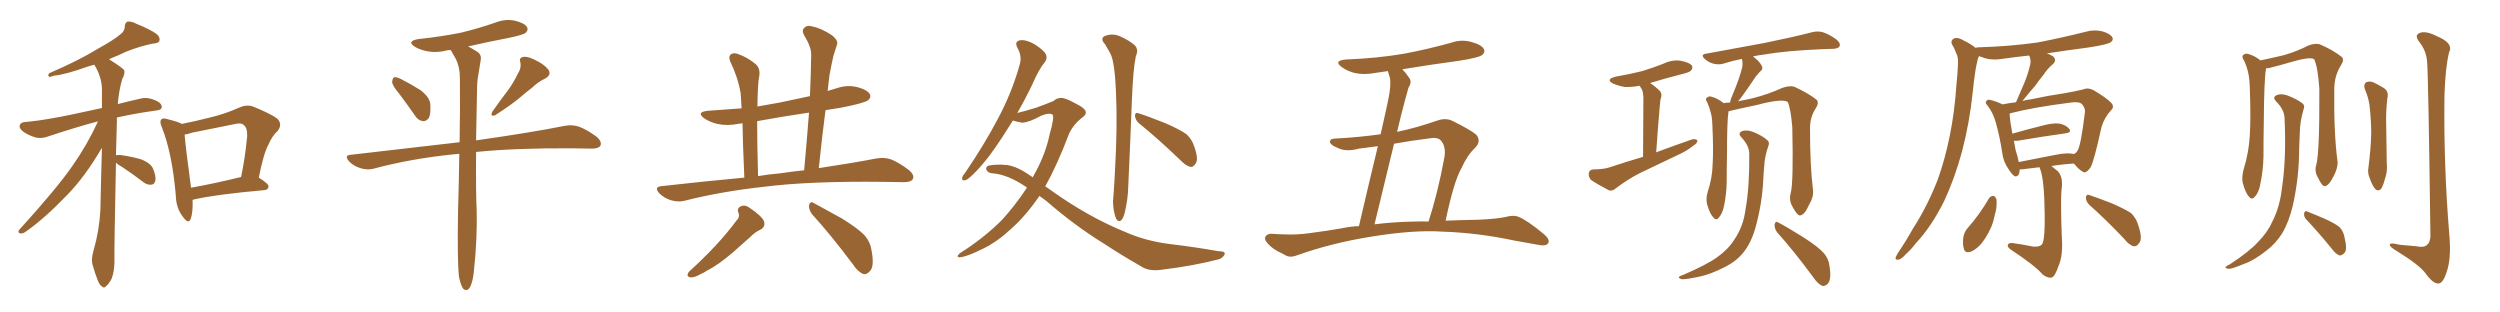 <svg xmlns="http://www.w3.org/2000/svg" xmlns:xlink="http://www.w3.org/1999/xlink" width="1200" height="150"><path fill="#996633" padding="10" d="M55.66 78.08L55.66 78.08Q54.79 120.26 54.93 125.68L54.93 125.68Q54.93 130.08 53.61 133.74L53.61 133.74Q52.00 136.67 50.98 137.26L50.98 137.26Q49.95 138.57 49.07 137.55L49.07 137.55Q47.90 137.11 46.88 134.47L46.88 134.47Q45.56 131.10 44.68 127.88L44.68 127.88Q43.51 124.95 44.97 119.97L44.97 119.97Q47.61 110.89 48.19 100.78L48.19 100.78Q48.49 85.40 48.93 70.90L48.93 70.90Q40.87 84.81 32.08 93.75L32.08 93.75Q21.53 104.74 12.60 111.04L12.60 111.04Q10.99 112.21 9.96 112.06L9.96 112.06Q8.20 111.77 9.23 110.30L9.23 110.30Q27.10 90.67 34.72 79.69L34.72 79.69Q41.75 69.73 47.02 58.30L47.02 58.30Q46.88 58.30 46.88 58.30L46.88 58.30Q37.35 60.79 23.58 65.33L23.58 65.33Q20.21 66.65 17.43 66.06L17.43 66.06Q14.06 65.19 11.28 63.28L11.28 63.28Q8.94 61.52 9.52 60.06L9.52 60.06Q9.96 58.74 11.87 58.59L11.87 58.59Q18.31 58.01 25.49 56.69L25.49 56.69Q30.32 55.96 48.93 51.86L48.93 51.86Q48.93 47.02 48.93 42.63L48.93 42.63Q48.78 36.77 45.26 31.05L45.26 31.05Q43.51 31.49 42.19 31.93L42.19 31.93Q31.64 35.74 25.93 36.33L25.93 36.33Q24.32 36.91 23.73 36.91L23.73 36.91Q22.71 36.47 23.58 35.16L23.58 35.16Q37.94 29.00 47.17 23.29L47.17 23.29Q54.64 19.19 57.86 16.41L57.86 16.41Q59.91 14.94 59.91 12.60L59.91 12.60Q60.06 10.99 61.08 10.40L61.08 10.40Q63.13 10.11 65.48 11.43L65.48 11.43Q72.07 14.06 75.29 16.41L75.29 16.41Q77.05 18.02 76.46 19.78L76.46 19.78Q75.88 20.80 73.24 20.95L73.24 20.95Q67.38 22.12 60.64 24.76L60.64 24.76Q56.69 26.66 52.29 28.42L52.29 28.42Q58.59 32.37 59.62 33.69L59.62 33.69Q60.06 35.60 58.74 37.79L58.74 37.79Q57.13 42.92 56.54 49.95L56.54 49.95Q61.67 48.63 67.53 47.31L67.53 47.31Q70.90 46.44 75 48.34L75 48.34Q77.78 49.66 77.64 51.56L77.64 51.56Q77.34 52.88 75 53.03L75 53.03Q64.60 54.49 56.10 56.40L56.10 56.40Q56.10 57.42 56.10 58.74L56.10 58.74Q55.81 67.09 55.66 74.56L55.66 74.56Q56.40 74.27 57.86 74.41L57.86 74.41Q63.13 75.15 67.68 76.46L67.68 76.46Q72.51 78.37 73.54 81.15L73.54 81.15Q75 84.81 74.56 86.72L74.56 86.72Q74.12 88.48 72.80 88.62L72.80 88.62Q70.75 88.92 68.85 87.45L68.85 87.45Q63.87 83.64 59.03 80.42L59.03 80.42Q56.69 79.10 55.66 78.08ZM92.43 95.95L92.43 95.95Q92.72 102.10 91.41 105.32L91.41 105.32Q90.38 107.67 87.74 104.00L87.74 104.00Q84.52 99.90 84.38 93.75L84.38 93.75Q82.62 73.39 77.64 60.94L77.64 60.94Q76.46 58.30 77.49 57.28L77.49 57.28Q78.22 56.54 80.13 57.13L80.13 57.13Q85.55 58.45 87.30 59.47L87.30 59.47Q94.04 58.15 100.78 56.40L100.78 56.40Q107.81 54.79 114.99 51.56L114.99 51.56Q118.36 50.10 121.44 51.12L121.44 51.12Q130.37 54.79 133.15 56.98L133.15 56.98Q135.79 59.77 133.15 62.99L133.15 62.99Q130.66 65.19 128.91 69.29L128.91 69.29Q126.56 73.39 124.22 85.25L124.22 85.25Q128.91 88.18 128.91 89.50L128.91 89.50Q128.76 91.11 126.86 91.26L126.86 91.26Q104.00 93.31 93.46 95.65L93.46 95.65Q92.87 95.80 92.43 95.95ZM91.70 90.09L91.70 90.09L91.70 90.09Q102.54 88.18 115.72 84.96L115.72 84.96Q117.63 76.03 118.65 65.33L118.65 65.33Q118.80 61.38 116.89 59.91L116.89 59.91Q115.87 58.89 113.09 59.47L113.09 59.47Q102.69 61.52 91.99 63.72L91.99 63.72Q90.09 64.45 88.62 64.60L88.62 64.60Q89.06 70.61 91.70 90.09ZM191.60 44.97L191.60 44.97Q188.38 41.16 188.23 39.40L188.23 39.40Q188.38 37.50 189.26 37.06L189.26 37.06Q190.28 36.91 192.48 37.94L192.48 37.94Q197.61 40.58 202.00 43.36L202.00 43.36Q206.40 46.88 206.54 50.10L206.54 50.10Q206.84 54.79 205.81 56.69L205.81 56.69Q204.49 58.30 203.03 58.15L203.03 58.15Q200.68 57.86 199.22 55.52L199.22 55.52Q195.26 49.80 191.60 44.97ZM248.44 35.60L248.44 35.60Q250.34 32.67 249.76 29.88L249.76 29.88Q249.02 27.83 250.93 27.39L250.93 27.39Q252.98 26.81 256.64 28.71L256.64 28.71Q260.89 30.62 263.09 33.25L263.09 33.25Q264.99 35.74 261.77 37.65L261.77 37.65Q258.11 39.40 255.47 42.04L255.47 42.04Q252.39 44.38 249.17 47.17L249.17 47.17Q245.07 50.54 237.60 55.37L237.60 55.37Q234.96 56.10 236.43 53.47L236.43 53.47Q240.09 48.19 243.60 43.65L243.60 43.65Q246.24 40.14 248.44 35.60ZM220.31 132.86L220.31 132.86L220.31 132.86Q219.43 124.66 219.87 100.78L219.87 100.78Q220.31 86.28 220.46 73.83L220.46 73.83Q218.85 73.97 217.38 74.12L217.38 74.12Q197.17 76.17 179.15 81.01L179.15 81.01Q176.51 81.74 173.00 80.71L173.00 80.71Q169.92 79.83 167.58 77.49L167.58 77.49Q164.94 74.41 168.60 74.27L168.60 74.27Q196.29 71.04 220.61 68.26L220.61 68.26Q220.90 50.98 220.75 37.65L220.75 37.65Q220.75 31.93 218.55 27.83L218.55 27.83Q217.53 26.22 216.65 24.46L216.65 24.46Q216.36 24.17 216.21 24.02L216.21 24.02Q215.19 24.02 214.60 24.17L214.60 24.17Q209.62 25.49 205.08 24.61L205.08 24.61Q201.42 23.88 199.07 22.41L199.07 22.41Q194.97 19.78 200.83 18.75L200.83 18.75Q211.96 17.58 221.34 15.67L221.34 15.67Q229.83 13.62 237.74 10.84L237.74 10.84Q242.72 8.94 247.27 9.96L247.27 9.96Q251.95 11.13 252.98 13.04L252.98 13.04Q253.71 14.36 252.39 15.67L252.39 15.67Q251.37 16.70 244.34 18.16L244.34 18.16Q234.38 20.07 224.71 22.27L224.71 22.27Q226.61 23.29 228.96 24.76L228.96 24.76Q231.30 26.22 230.71 29.00L230.71 29.00Q230.13 32.23 229.54 36.33L229.54 36.33Q228.96 39.11 228.96 44.09L228.96 44.09Q228.66 57.13 228.52 67.38L228.52 67.38Q255.32 63.57 271.29 60.35L271.29 60.35Q274.80 59.77 277.88 60.79L277.88 60.79Q281.54 62.11 286.38 65.63L286.38 65.63Q289.16 68.12 288.13 70.02L288.13 70.02Q287.26 71.34 284.03 71.34L284.03 71.34Q279.64 71.34 274.66 71.19L274.66 71.19Q247.12 71.04 228.52 72.95L228.52 72.95Q228.37 93.31 228.81 100.78L228.81 100.78Q229.10 114.55 227.64 128.32L227.64 128.32Q227.20 133.74 226.32 136.08L226.32 136.08Q225.59 138.57 224.27 139.16L224.27 139.16Q223.10 139.45 222.22 138.43L222.22 138.43Q221.19 136.96 220.31 132.86ZM357.28 85.25L357.28 85.25Q356.54 68.99 356.40 59.18L356.40 59.18Q355.08 59.33 354.20 59.47L354.20 59.47Q349.07 60.50 344.24 59.47L344.24 59.47Q340.72 58.59 338.09 56.84L338.09 56.84Q333.84 53.76 339.99 53.17L339.99 53.17Q348.34 52.59 355.96 52.00L355.96 52.00Q355.66 47.17 355.52 44.82L355.52 44.82Q354.20 37.06 350.54 29.59L350.54 29.59Q349.51 27.10 350.83 26.07L350.83 26.07Q352.29 25.05 354.64 26.07L354.64 26.07Q359.03 27.69 362.70 30.76L362.70 30.76Q365.04 32.81 364.45 36.47L364.45 36.47Q363.72 39.55 363.57 51.12L363.57 51.12Q368.99 50.10 374.27 49.22L374.27 49.22Q381.59 47.61 388.77 46.14L388.77 46.14Q389.21 36.18 389.36 26.81L389.36 26.81Q389.65 22.85 385.99 16.99L385.99 16.99Q384.67 14.36 386.13 13.33L386.13 13.33Q387.45 11.87 390.09 12.74L390.09 12.74Q394.04 13.48 399.46 16.99L399.46 16.99Q402.39 19.48 401.81 21.24L401.81 21.24Q401.07 23.58 400.05 26.81L400.05 26.81Q399.17 30.47 398.14 36.18L398.14 36.18Q397.71 39.99 397.27 43.65L397.27 43.65Q399.46 42.92 401.66 42.33L401.66 42.33Q406.79 40.58 411.77 41.89L411.77 41.89Q416.60 43.21 417.63 45.41L417.63 45.41Q418.21 46.73 416.75 48.05L416.75 48.05Q414.99 49.51 403.56 51.71L403.56 51.71Q399.76 52.29 396.24 52.88L396.24 52.88Q394.48 66.50 393.02 80.71L393.02 80.71Q409.42 78.22 420.85 76.03L420.85 76.03Q424.37 75.44 427.59 76.46L427.59 76.46Q431.40 77.93 436.23 81.59L436.23 81.59Q439.16 84.08 438.13 85.99L438.13 85.99Q437.26 87.45 433.74 87.45L433.74 87.45Q429.49 87.45 424.51 87.30L424.51 87.30Q388.48 86.87 366.80 89.65L366.80 89.65Q346.44 91.85 328.42 96.39L328.42 96.39Q325.63 97.12 321.97 96.09L321.97 96.09Q318.75 95.07 316.41 92.72L316.41 92.72Q313.77 89.79 317.43 89.36L317.43 89.36Q338.23 87.01 357.28 85.25ZM374.41 83.20L374.41 83.20Q380.27 82.32 385.99 81.74L385.99 81.74Q387.30 67.38 388.33 54.05L388.33 54.05Q375.44 55.96 363.43 58.15L363.43 58.15Q363.43 68.99 363.87 84.52L363.87 84.52Q369.14 83.64 374.41 83.20ZM353.47 105.91L353.47 105.91Q355.37 104.15 354.35 101.81L354.35 101.81Q353.61 99.76 355.96 98.88L355.96 98.88Q357.71 98.29 359.62 99.61L359.62 99.61Q365.63 103.71 366.65 106.05L366.65 106.05Q367.68 108.84 364.89 110.30L364.89 110.30Q362.55 111.33 360.21 113.67L360.21 113.67Q356.54 116.89 352.15 120.85L352.15 120.85Q344.68 127.29 339.26 129.93L339.26 129.93Q338.09 130.81 336.62 131.40L336.62 131.40Q333.40 133.30 331.49 133.15L331.49 133.15Q329.00 132.71 330.76 130.37L330.76 130.37Q344.97 117.48 353.47 105.91ZM389.79 102.83L389.79 102.83L389.79 102.83Q388.18 100.78 388.33 98.44L388.33 98.44Q389.06 96.39 390.53 97.41L390.53 97.41Q395.21 99.90 404.15 104.88L404.15 104.88Q411.91 109.72 414.99 112.94L414.99 112.94Q417.77 116.16 418.36 120.26L418.36 120.26Q419.82 128.03 417.48 130.22L417.48 130.22Q415.87 131.98 414.40 131.54L414.40 131.54Q411.62 130.37 409.28 126.71L409.28 126.71Q398.73 112.65 389.79 102.83ZM498.93 94.04L498.93 94.04Q492.33 103.71 485.16 110.01L485.16 110.01Q478.56 116.16 471.83 119.38L471.83 119.38Q464.50 123.05 460.99 123.49L460.99 123.49Q459.81 123.63 459.67 123.05L459.67 123.05Q459.67 122.46 460.69 121.58L460.69 121.58Q472.12 114.40 481.05 105.47L481.05 105.47Q487.65 98.14 492.92 90.09L492.92 90.09Q492.63 89.65 492.19 89.50L492.19 89.50Q483.69 83.79 476.51 83.20L476.51 83.20Q474.61 83.20 473.58 81.74L473.58 81.74Q472.85 80.42 474.32 79.54L474.32 79.54Q478.27 78.66 483.54 79.25L483.54 79.25Q488.53 79.98 494.82 84.52L494.82 84.52Q495.26 84.67 495.70 85.11L495.70 85.11Q496.58 83.35 497.46 81.88L497.46 81.88Q502.00 73.24 503.76 64.75L503.76 64.75Q506.40 55.52 505.08 54.93L505.08 54.93Q503.47 54.05 499.80 55.52L499.80 55.52Q493.95 58.74 490.72 58.89L490.72 58.89Q488.09 58.45 486.18 57.86L486.18 57.86Q483.40 62.26 481.05 65.92L481.05 65.92Q474.32 76.32 468.60 82.18L468.60 82.18Q465.09 85.84 463.62 86.43L463.62 86.43Q461.43 87.01 461.87 85.25L461.87 85.25Q462.01 84.38 463.48 82.62L463.48 82.62Q472.71 68.99 479.00 56.98L479.00 56.98Q485.74 44.38 489.40 31.20L489.40 31.20Q490.72 27.10 488.38 23.00L488.38 23.00Q486.77 19.92 489.55 19.34L489.55 19.34Q492.48 18.90 496.58 21.24L496.58 21.24Q501.12 24.17 502.00 26.07L502.00 26.07Q502.88 27.98 501.56 29.74L501.56 29.74Q498.63 33.25 495.56 40.43L495.56 40.43Q491.89 48.05 488.23 54.35L488.23 54.35Q488.53 54.05 488.96 54.05L488.96 54.05Q491.02 53.61 497.31 51.71L497.31 51.71Q503.32 49.51 505.66 48.49L505.66 48.49Q507.13 47.17 508.89 47.02L508.89 47.02Q511.08 46.73 516.50 49.80L516.50 49.80Q521.04 52.00 521.19 53.91L521.19 53.91Q521.34 55.22 519.14 56.69L519.14 56.69Q515.48 59.47 513.28 63.87L513.28 63.87Q507.57 78.96 501.71 89.50L501.71 89.50Q503.03 90.23 504.35 91.26L504.35 91.26Q522.36 104.15 540.09 111.33L540.09 111.33Q549.90 115.72 561.91 117.19L561.91 117.19Q574.07 118.65 584.77 120.56L584.77 120.56Q588.28 120.56 587.84 122.02L587.84 122.02Q587.26 123.49 585.35 124.37L585.35 124.37Q573.05 127.59 557.52 129.49L557.52 129.49Q551.22 130.37 547.56 127.73L547.56 127.73Q539.21 123.05 530.27 117.19L530.27 117.19Q515.77 108.25 502.15 96.39L502.15 96.39Q500.39 95.07 498.93 94.04ZM530.42 21.24L530.42 21.24Q528.08 18.75 529.98 17.43L529.98 17.43Q533.64 15.82 537.30 17.29L537.30 17.29Q541.99 19.34 544.63 21.68L544.63 21.68Q546.68 23.73 545.21 26.95L545.21 26.95Q543.90 33.11 543.31 48.05L543.31 48.05Q542.58 67.68 541.55 89.79L541.55 89.79Q541.41 95.51 539.94 101.81L539.94 101.81Q539.21 104.74 538.18 105.76L538.18 105.76Q536.72 106.79 535.69 104.88L535.69 104.88Q534.38 101.66 534.23 96.83L534.23 96.83Q535.11 86.13 535.69 71.48L535.69 71.48Q536.43 50.83 535.11 35.74L535.11 35.74Q534.38 27.83 532.62 25.05L532.62 25.05Q531.74 23.58 530.42 21.24ZM546.53 59.03L546.53 59.03L546.53 59.03Q544.92 57.42 544.78 55.52L544.78 55.52Q544.92 53.76 546.39 54.35L546.39 54.35Q551.07 55.81 559.13 59.03L559.13 59.03Q566.31 62.11 569.53 64.45L569.53 64.45Q572.17 66.94 573.19 70.17L573.19 70.17Q575.54 76.76 573.78 78.66L573.78 78.66Q572.75 80.27 571.44 80.13L571.44 80.13Q569.09 79.54 566.46 76.76L566.46 76.76Q555.47 66.21 546.53 59.03ZM693.90 105.91L693.90 105.91Q701.51 105.62 709.57 105.47L709.57 105.47Q718.95 105.03 722.61 104.15L722.61 104.15Q726.42 103.13 728.76 104.00L728.76 104.00Q733.15 105.76 741.21 112.50L741.21 112.50Q744.14 114.99 743.12 116.75L743.12 116.75Q742.09 118.21 739.01 117.63L739.01 117.63Q732.57 116.46 726.71 115.43L726.71 115.43Q709.57 111.77 692.29 111.18L692.29 111.18Q678.52 110.30 658.59 113.53L658.59 113.53Q639.26 116.60 622.85 122.46L622.85 122.46Q619.63 123.78 617.43 122.75L617.43 122.75Q615.38 121.58 613.18 120.56L613.18 120.56Q609.52 118.51 607.62 115.72L607.62 115.72Q606.74 114.11 607.76 113.09L607.76 113.09Q609.08 112.06 610.55 112.21L610.55 112.21Q613.77 112.50 616.55 112.50L616.55 112.50Q622.41 112.79 628.56 111.91L628.56 111.91Q636.62 110.89 644.09 109.57L644.09 109.57Q648.19 108.69 652.29 108.54L652.29 108.54Q657.86 84.67 661.38 70.17L661.38 70.17Q656.84 70.75 652.29 71.34L652.29 71.34Q646.00 73.10 641.89 70.90L641.89 70.90Q638.82 69.73 638.38 68.26L638.38 68.26Q638.23 66.50 641.02 66.50L641.02 66.50Q652.00 65.92 662.70 64.45L662.70 64.45Q665.92 50.24 666.50 47.17L666.50 47.17Q667.68 41.31 667.24 37.65L667.24 37.65Q666.65 35.89 666.21 34.13L666.21 34.13Q663.13 34.57 660.06 35.01L660.06 35.01Q654.64 36.04 650.10 35.01L650.10 35.01Q646.44 33.98 644.09 32.23L644.09 32.23Q639.84 29.15 646.00 28.56L646.00 28.56Q661.08 27.98 673.97 25.78L673.97 25.78Q685.55 23.58 696.53 20.51L696.53 20.51Q701.51 18.75 706.49 20.21L706.49 20.21Q711.33 21.53 712.35 23.73L712.35 23.73Q712.94 25.05 711.47 26.37L711.47 26.37Q709.86 27.69 700.49 29.15L700.49 29.15Q686.43 31.05 673.10 33.25L673.10 33.25Q674.85 35.01 676.61 37.65L676.61 37.65Q677.78 39.55 676.03 42.19L676.03 42.19Q675.29 44.97 674.27 48.63L674.27 48.63Q672.36 55.66 670.61 63.28L670.61 63.28Q679.83 61.38 689.94 57.86L689.94 57.86Q693.75 56.54 696.83 57.86L696.83 57.86Q705.76 62.26 708.54 64.60L708.54 64.60Q711.18 67.68 708.11 70.90L708.11 70.90Q704.30 74.41 701.51 80.71L701.51 80.71Q697.85 87.01 693.90 105.91ZM685.55 66.50L685.55 66.50L685.55 66.50Q677.20 67.53 669.14 68.99L669.14 68.99Q664.75 86.87 659.77 107.67L659.77 107.67Q669.14 106.49 678.96 106.35L678.96 106.35Q682.18 106.20 685.69 106.35L685.69 106.35Q690.09 92.87 693.31 75.59L693.31 75.59Q694.19 70.17 691.55 67.38L691.55 67.38Q689.94 65.63 685.55 66.50ZM788.67 75.29L788.67 75.29Q788.82 50.54 788.82 47.46L788.82 47.46Q788.82 44.68 788.23 43.21L788.23 43.21Q787.65 42.19 787.06 41.16L787.06 41.16Q783.11 41.89 779.88 41.75L779.88 41.75Q776.66 41.16 774.32 40.14L774.32 40.14Q770.36 38.09 775.63 36.77L775.63 36.77Q782.37 35.60 788.23 34.13L788.23 34.13Q793.51 32.52 798.34 30.62L798.34 30.62Q802.59 28.56 806.69 29.15L806.69 29.15Q811.08 30.03 812.11 31.49L812.11 31.49Q812.70 32.81 811.67 33.84L811.67 33.84Q811.08 34.72 806.69 35.74L806.69 35.74Q799.22 37.65 792.04 39.84L792.04 39.84Q794.53 41.46 796.88 43.80L796.88 43.80Q798.05 45.41 797.02 47.75L797.02 47.75Q796.88 49.07 796.73 50.54L796.73 50.54Q795.85 60.35 794.97 73.10L794.97 73.10Q804.05 69.73 812.11 66.94L812.11 66.94Q813.87 66.50 814.75 67.38L814.75 67.38Q814.75 68.85 812.84 69.87L812.84 69.87Q810.21 72.07 806.54 73.83L806.54 73.83Q797.17 78.37 787.50 82.91L787.50 82.91Q781.35 85.99 775.63 90.38L775.63 90.38Q773.88 91.85 772.41 91.41L772.41 91.41Q767.29 88.77 763.77 86.43L763.77 86.43Q762.45 85.11 762.60 83.20L762.60 83.20Q762.89 81.45 764.79 81.30L764.79 81.30Q769.48 81.30 772.27 80.42L772.27 80.42Q780.62 77.64 788.67 75.29ZM859.57 92.58L859.57 92.58Q860.89 87.60 860.30 61.08L860.30 61.08Q859.57 52.15 858.11 48.93L858.11 48.93L858.11 48.93Q855.32 47.17 843.31 50.39L843.31 50.39Q837.60 51.56 829.98 53.32L829.98 53.32Q829.83 53.32 829.69 53.47L829.69 53.47Q828.96 57.71 828.96 74.12L828.96 74.12Q828.81 81.01 828.81 87.74L828.81 87.74Q828.66 93.31 827.64 98.29L827.64 98.29Q826.90 102.39 825.15 104.30L825.15 104.30Q823.83 106.20 822.36 104.30L822.36 104.30Q820.75 102.69 819.43 98.14L819.43 98.14Q818.70 95.51 819.73 91.99L819.73 91.99Q821.92 85.40 822.07 78.81L822.07 78.81Q822.51 71.78 821.92 59.77L821.92 59.77Q821.78 56.10 821.19 54.20L821.19 54.20Q820.61 51.71 819.58 49.37L819.58 49.37Q818.55 47.75 818.99 47.17L818.99 47.17Q820.02 46.14 821.04 46.29L821.04 46.29Q824.56 47.17 827.34 49.51L827.34 49.51Q828.96 49.22 830.42 49.22L830.42 49.22Q830.71 47.46 831.74 45.26L831.74 45.26Q834.96 37.65 836.28 32.23L836.28 32.23Q836.57 30.03 836.13 28.27L836.13 28.27Q831.59 29.15 827.49 30.47L827.49 30.47Q825.44 31.20 822.66 30.62L822.66 30.62Q820.17 30.03 818.26 28.27L818.26 28.27Q816.06 26.22 818.85 25.78L818.85 25.78Q833.94 23.00 846.83 20.65L846.83 20.65Q861.18 17.72 869.53 15.53L869.53 15.53Q872.31 14.79 874.66 15.38L874.66 15.38Q877.73 16.26 881.40 18.90L881.40 18.90Q883.59 20.65 883.01 22.12L883.01 22.12Q882.57 23.29 879.93 23.44L879.93 23.44Q877.59 23.58 875.24 23.58L875.24 23.58Q857.23 24.32 846.53 26.22L846.53 26.22Q843.75 26.51 841.41 27.10L841.41 27.10Q844.63 29.44 845.65 31.64L845.65 31.64Q846.53 33.11 844.63 34.57L844.63 34.57Q842.58 36.77 841.55 38.53L841.55 38.53Q838.92 42.48 836.57 45.70L836.57 45.70Q835.25 47.61 834.23 48.63L834.23 48.63Q837.45 47.90 840.67 47.31L840.67 47.31Q848.88 45.26 855.47 42.19L855.47 42.19Q858.84 41.02 861.18 41.60L861.18 41.60Q867.92 44.68 872.02 47.90L872.02 47.90Q873.19 49.37 871.73 51.71L871.73 51.71Q868.80 56.10 868.80 61.52L868.80 61.52Q868.80 79.83 870.26 91.41L870.26 91.41L870.26 91.41Q870.56 94.63 868.36 98.29L868.36 98.29Q866.16 103.27 863.96 103.42L863.96 103.42Q862.65 103.42 860.45 99.32L860.45 99.32Q858.54 96.09 859.57 92.58ZM852.98 111.47L852.98 111.47Q851.66 109.57 851.81 107.67L851.81 107.67Q852.25 105.91 853.56 106.79L853.56 106.79Q857.81 108.98 865.72 113.96L865.72 113.96Q872.61 118.36 875.39 121.44L875.39 121.44Q877.73 124.07 878.17 127.73L878.17 127.73Q879.20 134.33 877.29 136.23L877.29 136.23Q876.12 137.40 874.80 137.26L874.80 137.26Q872.61 136.38 870.41 133.15L870.41 133.15Q861.04 120.41 852.98 111.47ZM839.65 73.83L839.65 73.83L839.65 73.83Q839.65 70.02 835.99 66.06L835.99 66.06Q833.79 63.87 836.43 62.84L836.43 62.84Q838.62 62.26 841.41 63.28L841.41 63.28Q846.09 65.19 848.44 67.38L848.44 67.38Q849.46 68.41 848.88 69.87L848.88 69.87Q846.97 75.29 846.83 79.83L846.83 79.83Q846.53 82.76 846.39 85.99L846.39 85.99Q845.80 98.00 842.58 109.42L842.58 109.42Q840.53 116.60 836.87 121.14L836.87 121.14Q833.64 125.24 828.22 128.03L828.22 128.03Q821.04 131.69 816.06 132.71L816.06 132.71Q809.18 134.18 807.28 134.03L807.28 134.03Q805.37 133.45 805.96 132.86L805.96 132.86Q806.40 132.42 808.15 131.84L808.15 131.84Q819.43 127.00 824.41 123.34L824.41 123.34Q829.69 119.53 832.47 114.99L832.47 114.99Q836.87 108.69 837.89 100.20L837.89 100.20Q839.79 89.79 839.65 73.83ZM978.96 80.27L978.96 80.27Q974.85 80.71 970.46 81.30L970.46 81.30Q969.87 81.30 969.43 81.30L969.43 81.30Q969.43 84.81 967.24 84.67L967.24 84.67Q965.92 84.08 964.16 81.30L964.16 81.30Q961.52 77.49 961.08 73.39L961.08 73.39Q959.91 65.63 958.01 58.89L958.01 58.89Q956.69 54.05 953.91 50.54L953.91 50.54Q952.59 49.22 953.61 48.34L953.61 48.34Q954.20 47.75 955.08 47.90L955.08 47.90Q958.15 48.63 961.23 50.10L961.23 50.10Q964.16 49.51 967.68 49.07L967.68 49.07Q969.87 44.09 971.78 39.55L971.78 39.55Q973.24 36.04 974.27 31.93L974.27 31.93Q975.15 29.15 974.12 26.95L974.12 26.95Q973.97 26.66 973.83 26.66L973.83 26.66Q967.24 27.39 960.94 28.27L960.94 28.27Q956.54 29.00 952.88 27.98L952.88 27.98Q951.42 27.54 949.95 26.95L949.95 26.95Q949.51 27.69 949.37 28.27L949.37 28.27Q948.63 31.20 948.19 33.98L948.19 33.98Q947.46 38.82 946.88 44.53L946.88 44.53Q945.41 58.74 941.75 72.80L941.75 72.80Q938.23 85.69 933.25 96.39L933.25 96.39Q927.10 108.84 919.48 116.89L919.48 116.89Q917.43 119.68 914.79 122.02L914.79 122.02Q912.60 124.51 911.13 124.66L911.13 124.66Q909.52 124.80 909.96 123.34L909.96 123.34Q910.40 122.46 910.99 121.44L910.99 121.44Q914.79 115.87 918.31 109.57L918.31 109.57Q925.05 99.17 930.03 86.43L930.03 86.43Q933.54 76.76 935.89 65.19L935.89 65.19Q938.23 53.61 939.11 40.43L939.11 40.43Q939.70 34.86 939.84 30.32L939.84 30.32Q939.99 27.25 938.96 25.49L938.96 25.49Q938.09 23.00 937.06 21.53L937.06 21.53Q936.04 19.48 937.94 18.46L937.94 18.46Q939.84 17.72 942.63 19.48L942.63 19.48Q946.00 21.09 948.34 23.00L948.34 23.00Q948.78 22.71 949.66 22.71L949.66 22.71Q964.89 22.27 978.22 20.36L978.22 20.36Q990.09 18.02 1001.22 15.23L1001.22 15.23Q1005.32 14.06 1009.28 15.09L1009.28 15.09Q1013.09 16.26 1013.96 18.02L1013.96 18.02Q1014.55 19.19 1013.23 20.21L1013.23 20.21Q1011.77 21.39 1002.10 22.85L1002.10 22.85Q991.85 24.17 982.47 25.63L982.47 25.63Q984.23 26.22 985.55 27.10L985.55 27.10Q987.45 29.00 985.25 30.91L985.25 30.91Q982.76 32.96 981.01 35.74L981.01 35.74Q978.81 38.38 976.90 41.16L976.90 41.16Q974.41 43.95 970.75 48.49L970.75 48.49Q972.51 47.90 974.41 47.75L974.41 47.75Q983.35 45.85 990.53 44.82L990.53 44.82Q995.80 43.95 999.90 42.92L999.90 42.92Q1002.25 41.89 1005.03 43.36L1005.03 43.36Q1011.18 47.02 1013.38 49.37L1013.38 49.37Q1015.14 51.27 1013.23 53.03L1013.23 53.03Q1010.01 56.54 1008.69 61.08L1008.69 61.08L1008.69 61.08Q1005.18 77.34 1003.42 80.42L1003.42 80.42Q1001.22 83.50 999.76 82.47L999.76 82.47Q997.71 81.30 995.51 78.52L995.51 78.52Q990.09 78.81 984.67 79.69L984.67 79.69Q985.99 80.71 987.74 82.18L987.74 82.18Q990.53 85.11 989.50 91.41L989.50 91.41Q989.06 97.27 989.65 113.23L989.65 113.23Q990.38 122.46 988.18 127.44L988.18 127.44Q986.43 132.57 984.96 133.15L984.96 133.15Q983.20 133.74 980.57 131.84L980.57 131.84Q976.61 127.29 965.19 119.82L965.19 119.82Q963.57 118.65 963.72 117.77L963.72 117.77Q963.72 116.75 965.63 116.60L965.63 116.60Q970.90 117.33 975.88 118.36L975.88 118.36Q980.13 118.65 980.57 116.31L980.57 116.31Q981.59 113.82 981.45 103.13L981.45 103.13Q981.30 86.72 979.39 81.45L979.39 81.45Q979.10 80.71 978.96 80.27ZM994.92 73.83L994.92 73.83Q995.21 73.83 995.36 73.97L995.36 73.97Q996.83 73.39 997.41 71.92L997.41 71.92Q998.88 69.29 1000.78 53.76L1000.78 53.76Q1000.93 51.86 999.46 50.10L999.46 50.10Q998.14 48.63 994.04 49.22L994.04 49.22Q975.59 51.56 965.04 54.35L965.04 54.35Q964.75 54.49 964.60 54.64L964.60 54.64Q964.89 58.74 965.92 64.16L965.92 64.16Q972.51 62.26 980.13 60.35L980.13 60.35Q985.55 58.89 988.62 59.33L988.62 59.33Q991.85 60.06 993.31 61.96L993.31 61.96Q994.48 63.57 991.41 64.01L991.41 64.01Q981.59 65.33 968.70 67.53L968.70 67.53Q967.53 67.68 966.65 67.53L966.65 67.53Q967.09 70.02 967.53 72.22L967.53 72.22Q968.55 75.15 968.99 77.78L968.99 77.78Q977.49 76.17 986.87 74.27L986.87 74.27Q992.14 73.24 994.92 73.83ZM954.79 95.07L954.79 95.07Q955.52 94.04 956.84 94.04L956.84 94.04Q957.71 94.19 958.30 95.65L958.30 95.65Q958.74 99.46 957.28 104.00L957.28 104.00Q956.40 108.98 952.88 114.40L952.88 114.40Q950.24 118.65 946.58 120.56L946.58 120.56Q943.21 122.02 942.63 119.24L942.63 119.24Q941.89 116.89 942.48 113.38L942.48 113.38Q943.07 111.04 944.38 109.57L944.38 109.57Q950.24 102.98 954.79 95.07ZM1002.83 98.29L1002.83 98.29L1002.83 98.29Q1001.22 96.68 1001.22 94.78L1001.22 94.78Q1001.51 93.02 1002.83 93.60L1002.83 93.60Q1006.79 94.92 1013.96 97.71L1013.96 97.71Q1020.26 100.49 1023.05 102.39L1023.05 102.39Q1025.54 105.03 1026.42 108.25L1026.42 108.25Q1028.61 114.84 1026.71 116.75L1026.71 116.75Q1025.68 118.36 1024.22 118.21L1024.22 118.21Q1021.88 117.63 1019.53 114.55L1019.53 114.55Q1010.45 105.03 1002.83 98.29ZM1111.82 79.10L1111.82 79.10Q1113.43 73.24 1113.28 42.48L1113.28 42.48Q1112.55 32.08 1110.79 28.42L1110.79 28.42L1110.79 28.42Q1108.74 27.10 1099.37 29.88L1099.37 29.88Q1094.97 31.20 1089.11 32.67L1089.11 32.67Q1088.23 32.81 1087.65 32.81L1087.65 32.81Q1087.65 33.11 1087.65 33.25L1087.65 33.25Q1086.77 38.38 1086.62 58.59L1086.62 58.59Q1086.47 66.80 1086.47 75.15L1086.47 75.15Q1086.33 81.74 1085.01 88.04L1085.01 88.04Q1084.28 92.43 1082.37 94.34L1082.37 94.34Q1080.91 96.24 1079.44 94.34L1079.44 94.34Q1077.83 92.58 1076.51 87.74L1076.51 87.74Q1075.93 84.96 1076.95 81.30L1076.95 81.30Q1079.44 73.24 1079.88 65.19L1079.88 65.19Q1080.47 56.84 1079.88 41.75L1079.88 41.75Q1079.74 37.35 1079.15 35.01L1079.15 35.01Q1078.56 32.08 1077.10 29.00L1077.10 29.00Q1076.07 27.54 1076.51 26.66L1076.51 26.66Q1077.39 25.63 1078.71 25.78L1078.71 25.78Q1082.23 26.66 1085.01 29.00L1085.01 29.00Q1089.99 27.98 1096.14 26.51L1096.14 26.51Q1102.73 24.61 1108.01 21.83L1108.01 21.83Q1111.23 20.65 1113.43 21.24L1113.43 21.24Q1120.17 24.17 1124.12 27.39L1124.12 27.39Q1125.29 28.71 1123.83 31.05L1123.83 31.05Q1120.46 36.33 1120.46 42.63L1120.46 42.63Q1120.17 64.16 1122.07 77.93L1122.07 77.93L1122.07 77.93Q1122.07 80.86 1120.17 84.52L1120.17 84.52Q1117.82 89.21 1115.92 89.36L1115.92 89.36Q1114.60 89.50 1112.70 85.40L1112.70 85.40Q1110.79 82.32 1111.82 79.10ZM1096.58 56.40L1096.58 56.40Q1096.29 52.44 1092.63 48.78L1092.63 48.78Q1090.43 46.58 1093.07 45.56L1093.07 45.56Q1095.26 44.82 1098.05 45.85L1098.05 45.85Q1102.88 47.75 1105.22 49.66L1105.22 49.66Q1106.40 50.68 1105.81 52.15L1105.81 52.15Q1103.91 58.45 1103.91 63.87L1103.91 63.87Q1103.76 67.09 1103.61 71.04L1103.61 71.04Q1103.61 85.11 1100.54 98.73L1100.54 98.73Q1098.63 106.64 1095.41 112.06L1095.41 112.06Q1092.48 116.75 1087.94 120.26L1087.94 120.26Q1081.79 125.10 1077.39 126.56L1077.39 126.56Q1071.39 129.05 1069.92 129.05L1069.92 129.05Q1067.72 128.76 1068.31 128.17L1068.31 128.17Q1068.90 127.44 1070.36 126.86L1070.36 126.86Q1079.74 120.70 1083.84 116.16L1083.84 116.16Q1088.38 111.62 1090.72 106.35L1090.72 106.35Q1094.38 99.32 1095.41 89.65L1095.41 89.65Q1097.46 76.32 1096.58 56.40ZM1107.13 105.47L1107.13 105.47Q1105.81 104.15 1105.96 102.39L1105.96 102.39Q1106.40 100.93 1107.42 101.51L1107.42 101.51Q1110.50 102.69 1115.92 105.03L1115.92 105.03Q1120.75 107.23 1122.95 108.98L1122.95 108.98Q1125 111.18 1125.44 114.26L1125.44 114.26Q1126.90 120.12 1125.15 121.58L1125.15 121.58Q1123.97 122.75 1122.95 122.61L1122.95 122.61Q1121.04 121.88 1119.14 119.24L1119.14 119.24Q1112.55 111.18 1107.13 105.47ZM1135.11 42.77L1135.11 42.77Q1134.38 40.58 1135.69 39.55L1135.69 39.55Q1137.01 38.82 1138.92 39.40L1138.92 39.40Q1141.55 40.58 1143.90 42.04L1143.90 42.04Q1146.83 43.80 1145.95 47.02L1145.95 47.02Q1145.21 53.32 1145.36 59.18L1145.36 59.18Q1145.51 73.68 1145.65 78.52L1145.65 78.52Q1146.09 82.18 1144.78 85.84L1144.78 85.84Q1144.04 88.77 1143.02 90.53L1143.02 90.53Q1141.55 92.14 1140.09 90.67L1140.09 90.67Q1138.62 88.92 1137.60 85.84L1137.60 85.84Q1136.28 83.06 1136.87 80.27L1136.87 80.27Q1138.04 70.90 1138.18 64.16L1138.18 64.16Q1138.18 57.42 1137.30 49.95L1137.30 49.95Q1136.57 46.00 1135.11 42.77ZM1164.99 29.44L1164.99 29.44L1164.99 29.44Q1164.55 24.32 1161.33 20.21L1161.33 20.21Q1158.69 16.85 1161.47 15.82L1161.47 15.82Q1164.26 14.65 1169.53 17.29L1169.53 17.29Q1177.88 20.65 1175.54 25.20L1175.54 25.20Q1173.78 32.37 1173.34 45.70L1173.34 45.70Q1172.90 79.25 1175.68 112.79L1175.68 112.79Q1176.71 123.93 1174.37 130.66L1174.37 130.66Q1172.61 136.08 1170.41 136.08L1170.41 136.08Q1167.92 136.23 1164.40 131.40L1164.40 131.40Q1161.47 127.29 1150.78 120.70L1150.78 120.70Q1147.56 118.80 1147.12 117.77L1147.12 117.77Q1146.53 116.16 1151.81 117.48L1151.81 117.48Q1155.76 117.77 1159.86 118.21L1159.86 118.21Q1163.53 118.95 1164.84 117.63L1164.84 117.63Q1166.60 116.31 1166.60 113.09L1166.60 113.09Q1165.58 34.72 1164.99 29.44Z"/></svg>